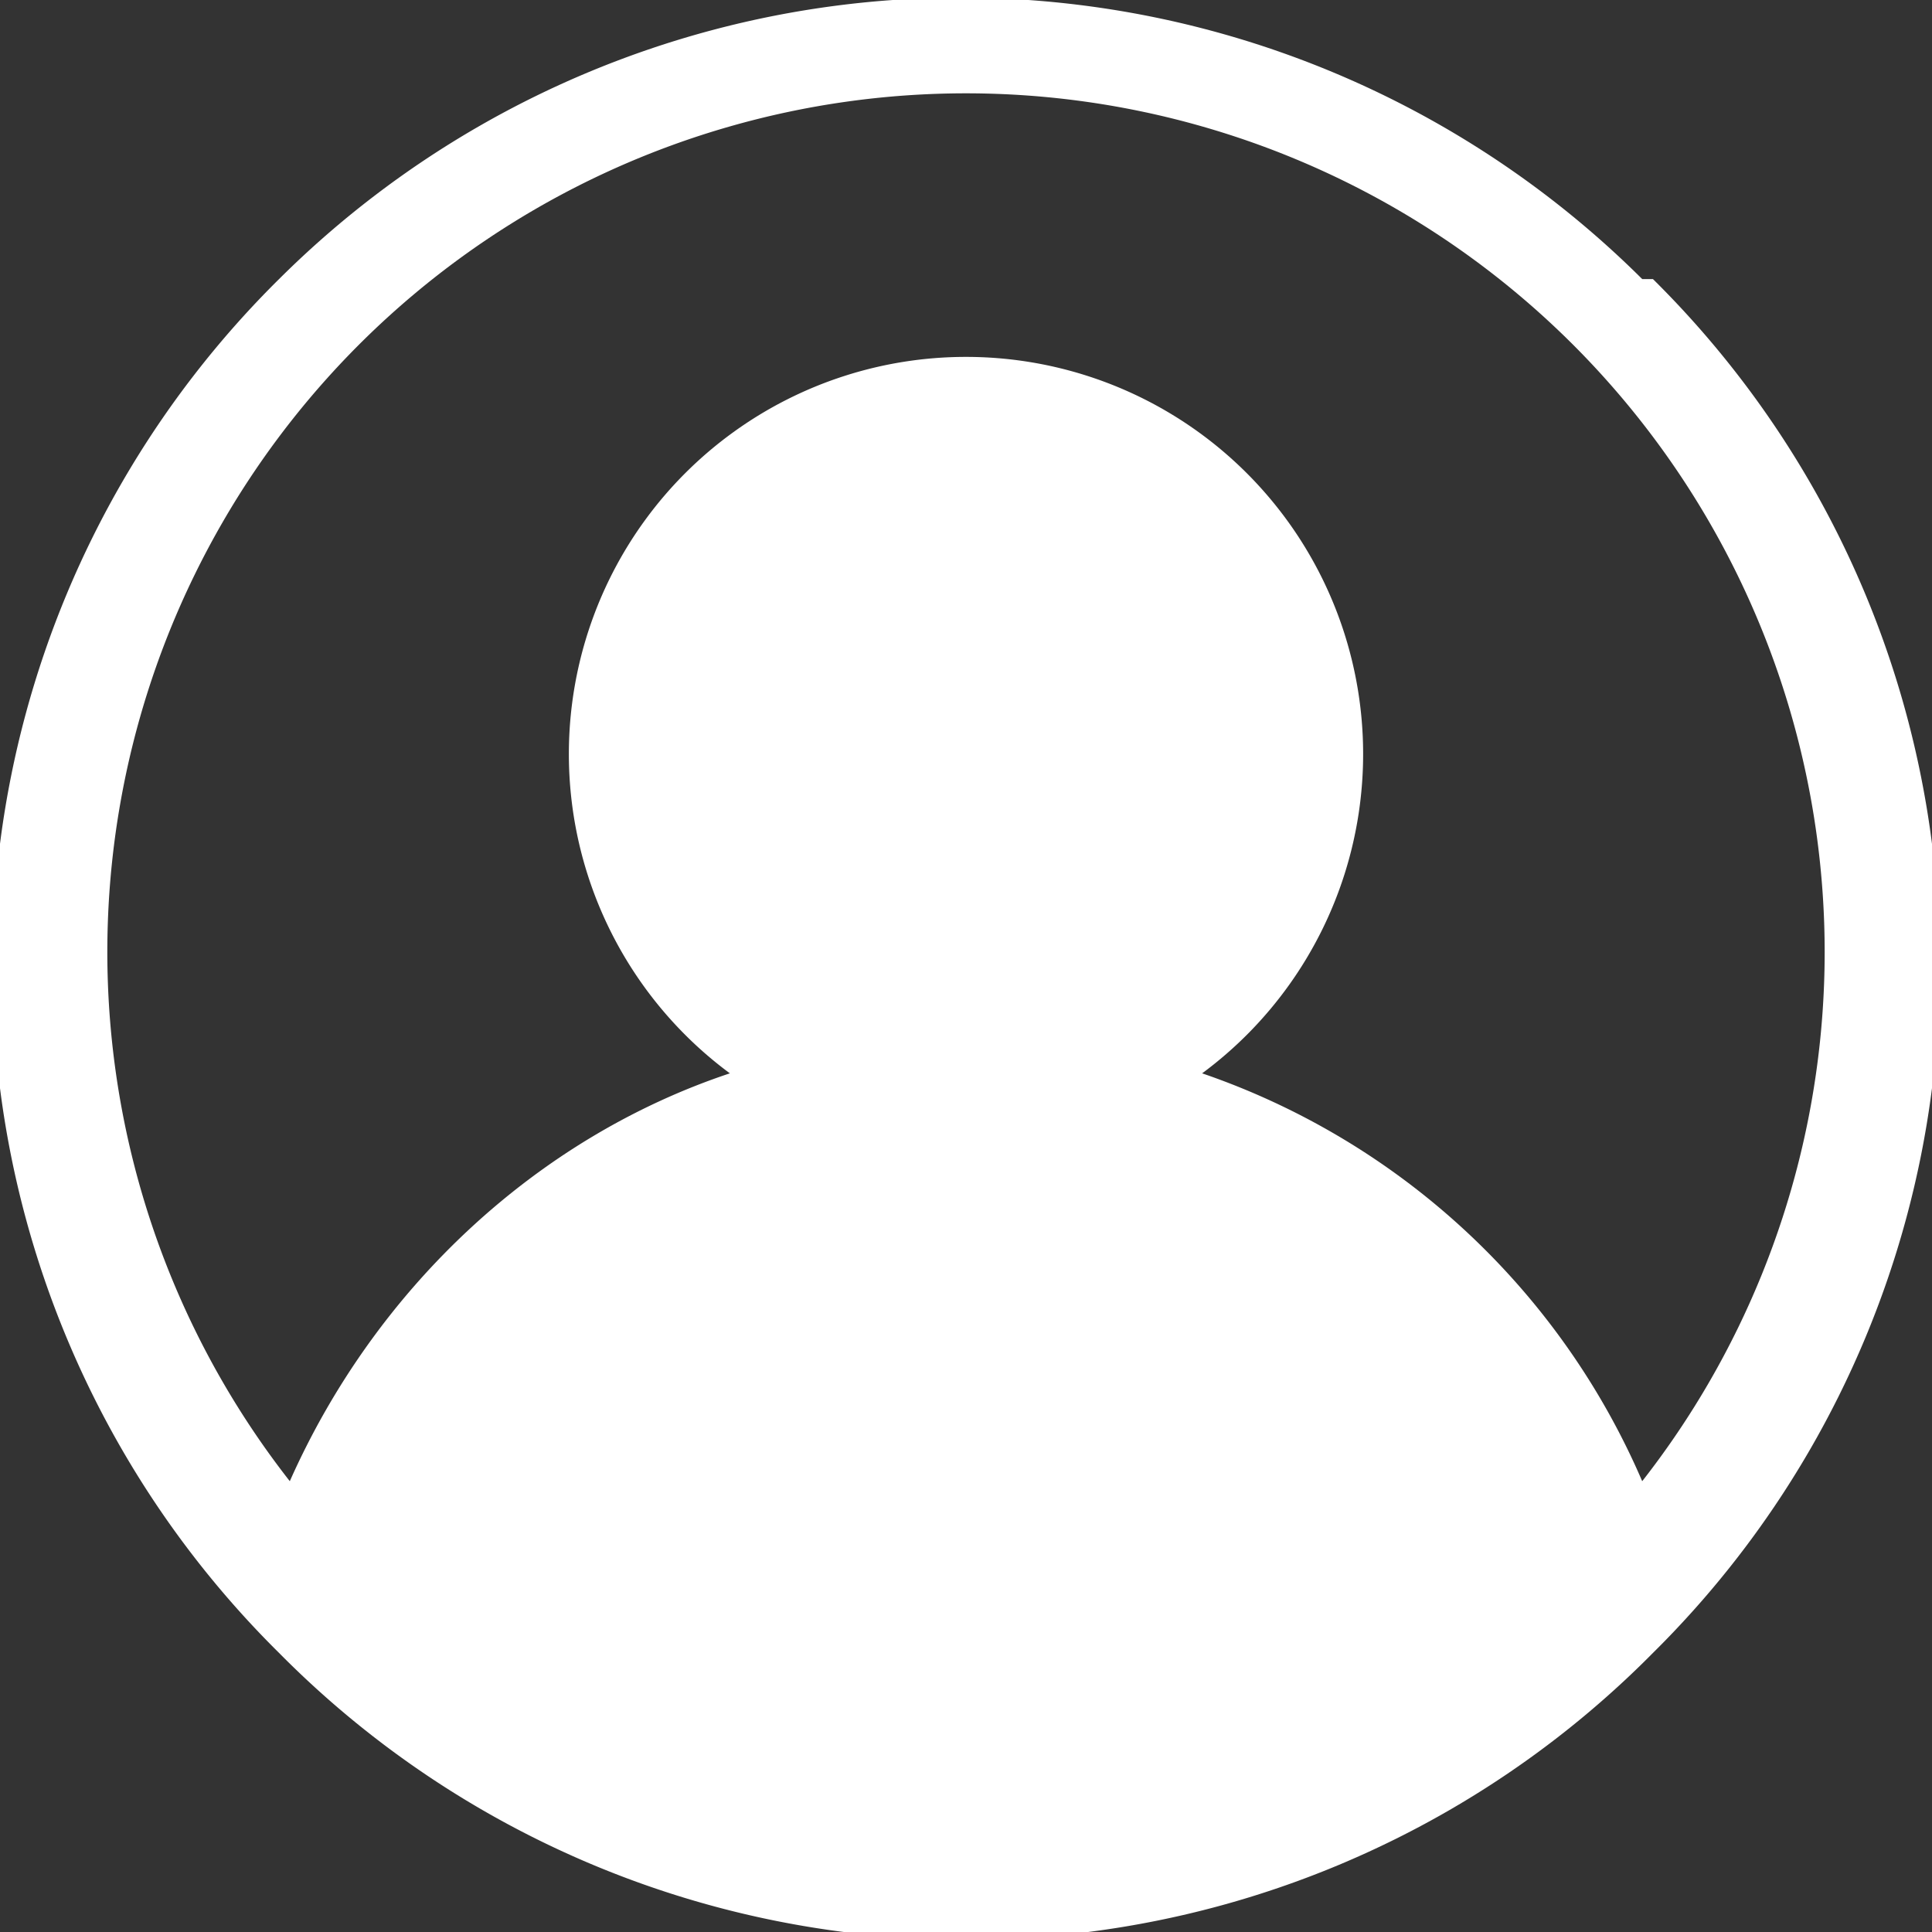 <svg xmlns="http://www.w3.org/2000/svg" viewBox="0 0 18 18"><rect x="0" y="0" width="18" height="18" fill="#333333" stroke="none"/><path d="M15.3 13.8a6.9 6.9 0 0 0-4.1-3.8 3.7 3.7 0 1 0-4.4 0c-1.8.6-3.3 2-4.1 3.8a8 8 0 1 1 12.6 0m0-11.2a9 9 0 0 0-12.7 0 9 9 0 0 0 0 12.8 9 9 0 0 0 12.8 0 9 9 0 0 0 0-12.8" fill="#FFF" fill-rule="evenodd"/></svg>